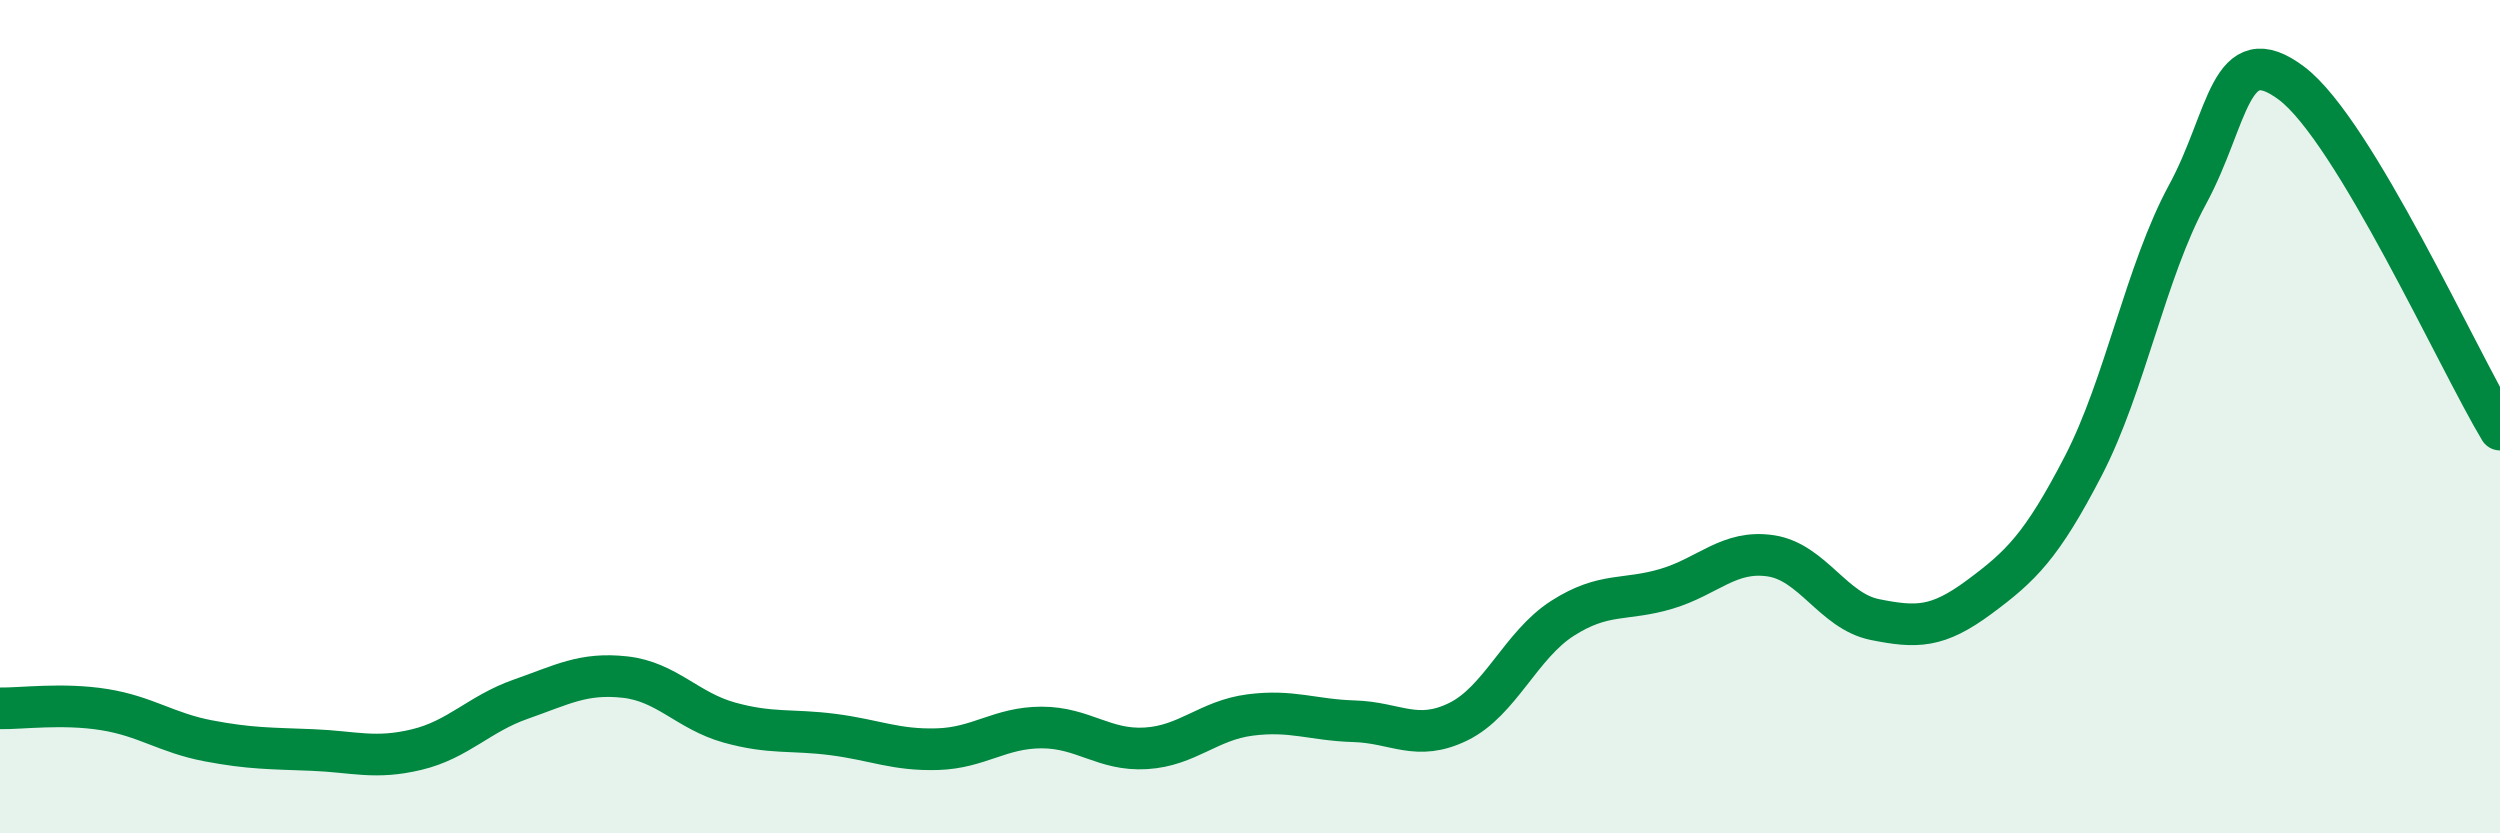 
    <svg width="60" height="20" viewBox="0 0 60 20" xmlns="http://www.w3.org/2000/svg">
      <path
        d="M 0,17 C 0.5,17.01 1.5,16.87 2.5,17.03 C 3.5,17.19 4,17.59 5,17.78 C 6,17.97 6.5,17.96 7.5,18 C 8.5,18.04 9,18.23 10,17.99 C 11,17.75 11.5,17.13 12.5,16.78 C 13.5,16.43 14,16.14 15,16.25 C 16,16.36 16.5,17.06 17.5,17.34 C 18.5,17.62 19,17.5 20,17.63 C 21,17.76 21.5,18.01 22.5,17.98 C 23.5,17.95 24,17.46 25,17.46 C 26,17.46 26.5,18.02 27.5,17.96 C 28.5,17.9 29,17.29 30,17.16 C 31,17.03 31.5,17.28 32.5,17.31 C 33.5,17.34 34,17.81 35,17.32 C 36,16.83 36.5,15.48 37.5,14.84 C 38.5,14.2 39,14.43 40,14.13 C 41,13.83 41.5,13.19 42.5,13.34 C 43.5,13.49 44,14.67 45,14.87 C 46,15.07 46.5,15.07 47.5,14.33 C 48.5,13.59 49,13.11 50,11.18 C 51,9.25 51.5,6.51 52.5,4.67 C 53.5,2.83 53.5,0.87 55,2 C 56.5,3.13 59,8.65 60,10.31L60 20L0 20Z"
        fill="#008740"
        opacity="0.1"
        stroke-linecap="round"
        stroke-linejoin="round"
      />
      <path
        d="M 0,17 C 0.5,17.01 1.5,16.87 2.5,17.03 C 3.5,17.19 4,17.59 5,17.78 C 6,17.97 6.5,17.96 7.5,18 C 8.5,18.04 9,18.23 10,17.99 C 11,17.75 11.5,17.13 12.5,16.78 C 13.5,16.43 14,16.14 15,16.25 C 16,16.36 16.5,17.06 17.5,17.34 C 18.5,17.62 19,17.5 20,17.63 C 21,17.76 21.5,18.01 22.5,17.98 C 23.5,17.95 24,17.46 25,17.46 C 26,17.46 26.5,18.02 27.5,17.96 C 28.5,17.9 29,17.29 30,17.16 C 31,17.03 31.5,17.28 32.5,17.31 C 33.5,17.34 34,17.81 35,17.32 C 36,16.83 36.5,15.48 37.5,14.84 C 38.5,14.2 39,14.43 40,14.13 C 41,13.83 41.5,13.19 42.5,13.34 C 43.5,13.49 44,14.67 45,14.87 C 46,15.07 46.5,15.07 47.5,14.33 C 48.5,13.59 49,13.11 50,11.18 C 51,9.25 51.5,6.51 52.5,4.67 C 53.5,2.83 53.5,0.87 55,2 C 56.5,3.13 59,8.65 60,10.31"
        stroke="#008740"
        stroke-width="1"
        fill="none"
        stroke-linecap="round"
        stroke-linejoin="round"
      />
    </svg>
  